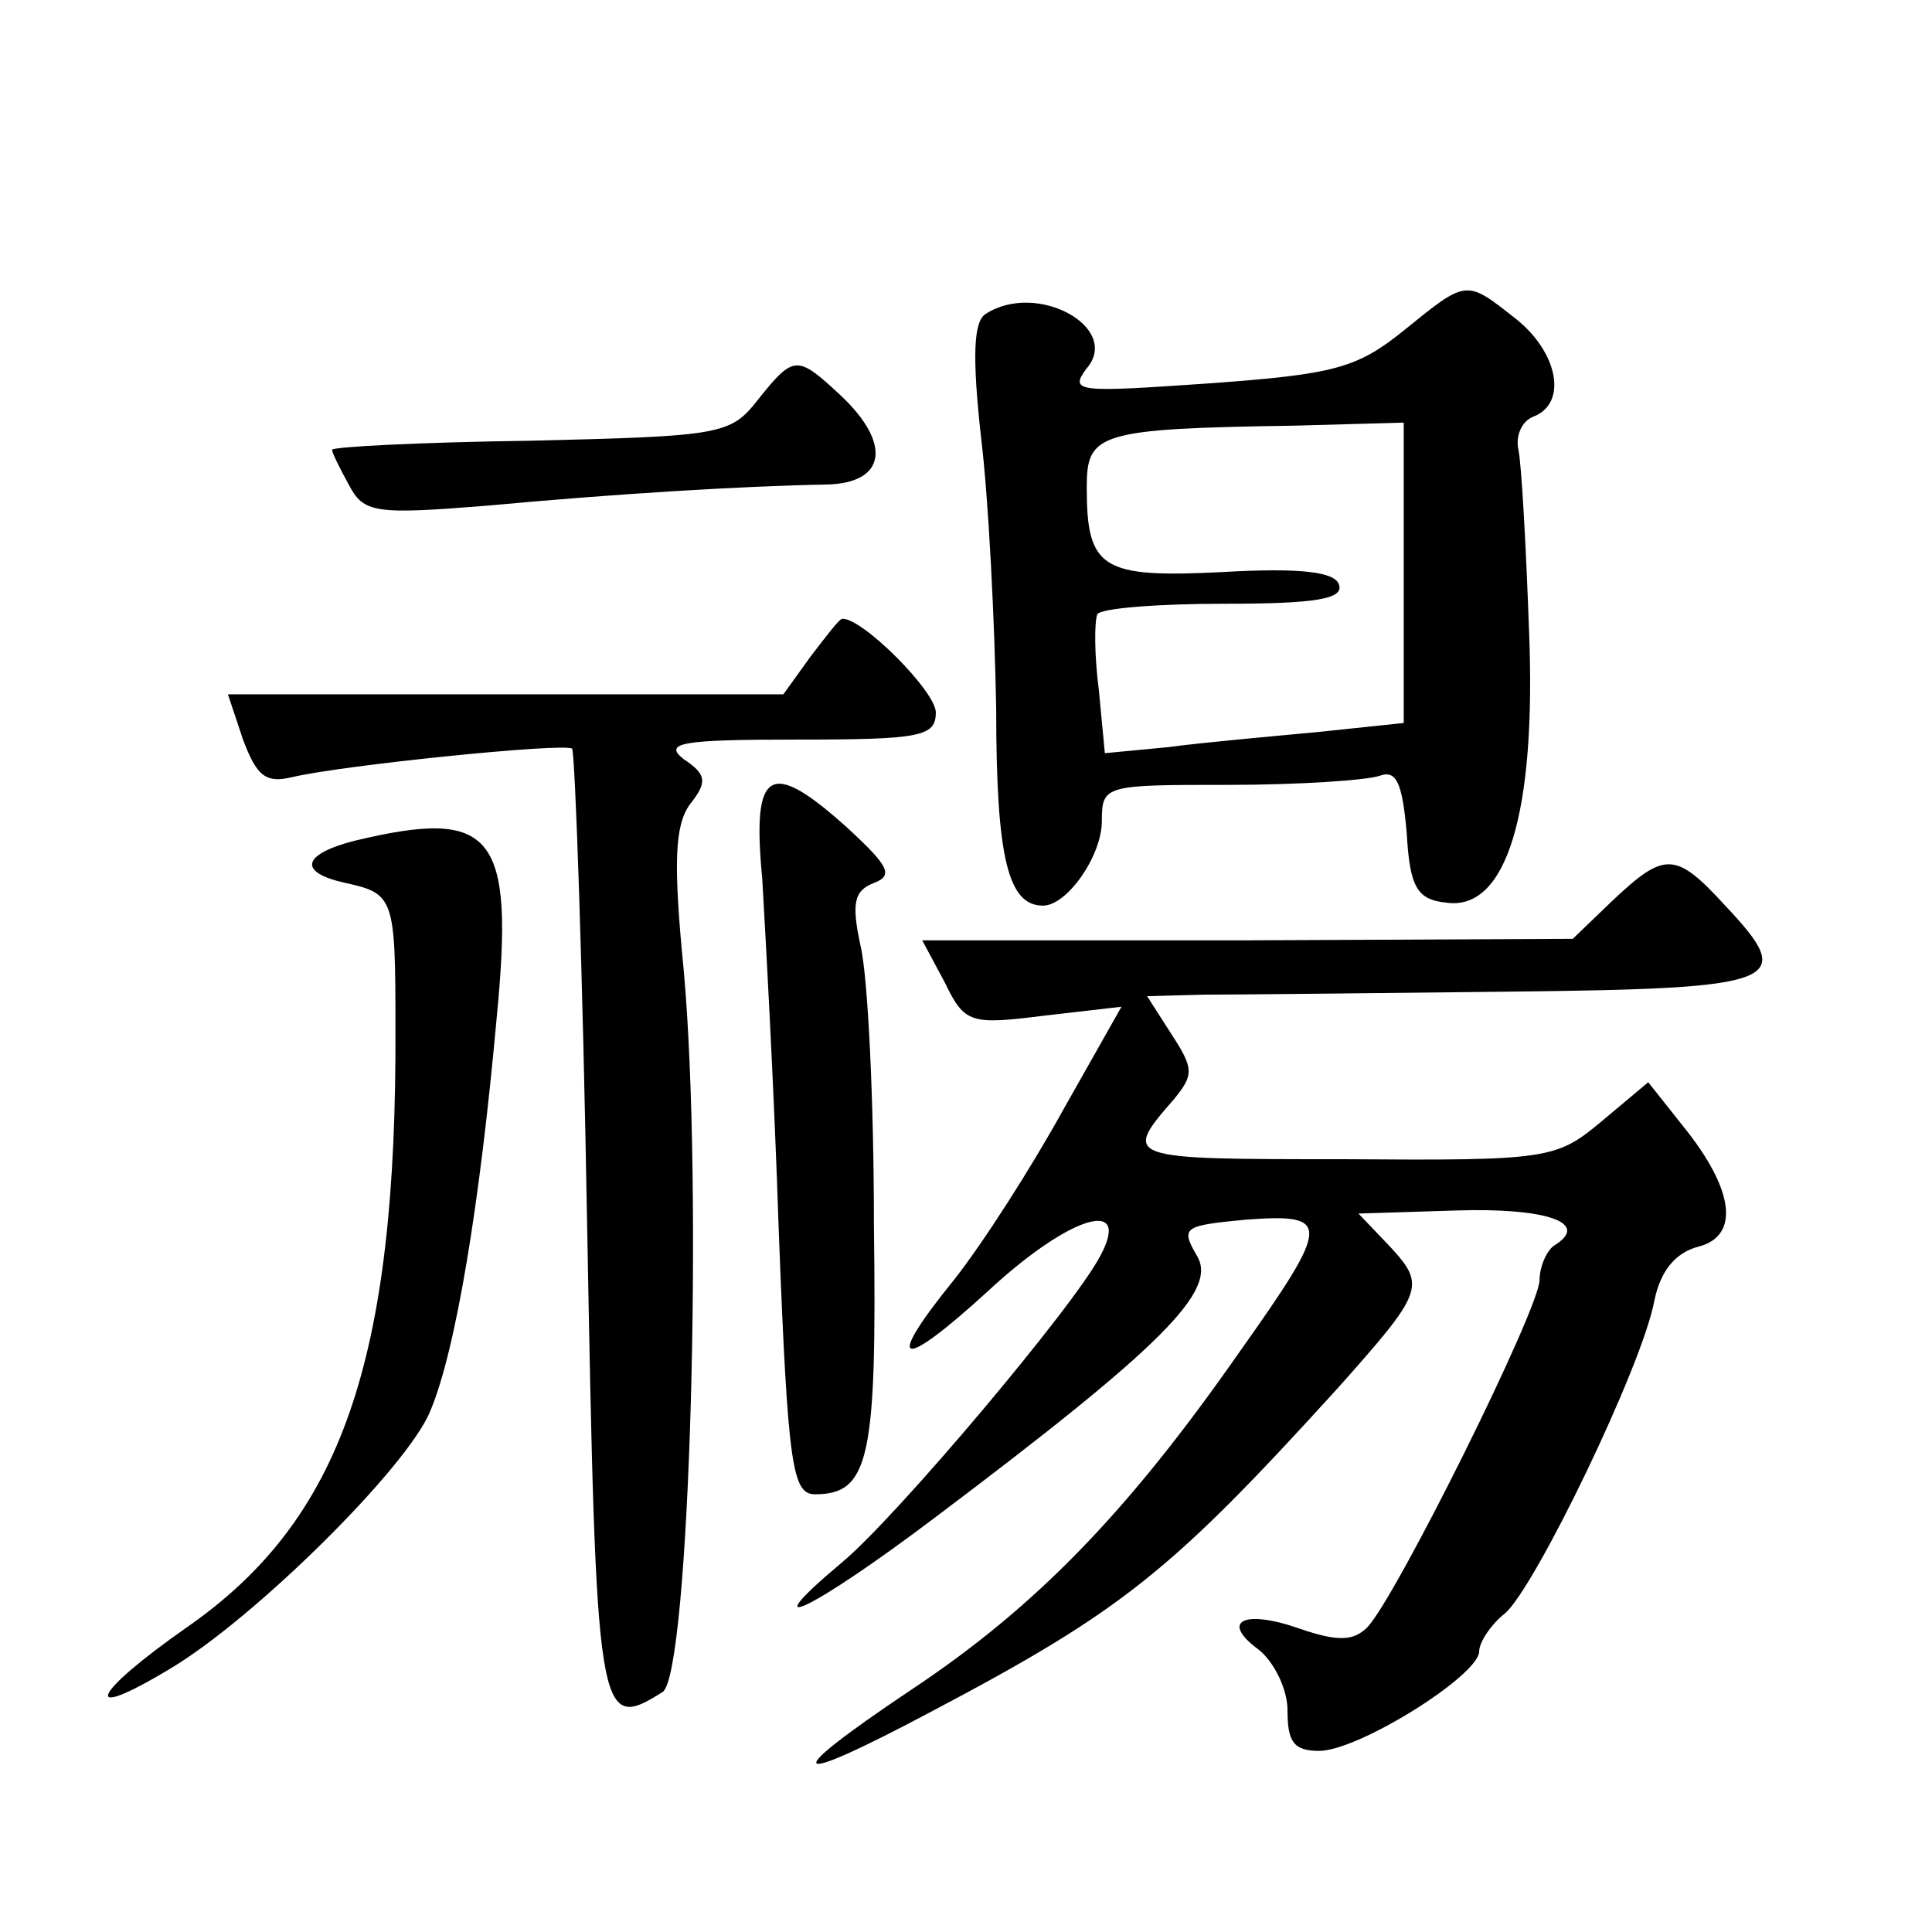 <?xml version="1.0" standalone="no"?>
<!DOCTYPE svg PUBLIC "-//W3C//DTD SVG 20010904//EN"
 "http://www.w3.org/TR/2001/REC-SVG-20010904/DTD/svg10.dtd">
<svg version="1.0" xmlns="http://www.w3.org/2000/svg"
 width="128pt" height="128pt" viewBox="0 0 128 128"
 preserveAspectRatio="xMidYMid meet">
<g transform="translate(0,128) scale(0.1,-0.1)"
fill="#0" stroke="none">
<path d="M930 1061 c-31 -25 -46 -29 -129 -35 -87 -6 -93 -6 -81 10 23 27 -33 58
-67 36 -8 -5 -9 -28 -3 -82 5 -41 9 -122 10 -180 0 -99 8 -130 31 -130 16 0 39
33 39 56 0 24 2 24 84 24 46 0 91 3 100 6 11 4 15 -4 18 -38 2 -36 7 -44 26 -46
40 -6 60 59 55 181 -2 56 -5 110 -7 119 -2 9 2 19 10 22 23 9 16 43 -12 65 -33
26 -32 26 -74 -8z m0 -160 l0 -100 -57 -6 c-32 -3 -77 -7 -99 -10 l-42 -4 -4 42
c-3 23 -3 45 -1 50 2 4 40 7 84 7 60 0 80 3 76 13 -3 8 -25 11 -77 8 -80 -4 -90
2 -90 56 0 36 7 39 138 41 l72 2 0 -99z M502 1015 c-18 -23 -24 -24 -151 -27 -72
-1 -131 -4 -131 -6 0 -2 5 -12 11 -23 10 -19 17 -20 92 -14 86 8 170 13 225 14
39 1 43 27 9 59 -29 27 -31 27 -55 -3z M537 845 l-18 -25 -184 0 -184 0 10 -30
c9 -24 15 -29 32 -25 33 8 181 23 186 19 2 -2 7 -144 10 -316 6 -329 7 -336 50
-309 18 12 27 335 14 478 -7 71 -6 96 4 110 12 15 11 20 -4 30 -14 11 -1 13 75
13 82 0 92 2 92 18 0 14 -49 63 -62 62 -2 0 -11 -12 -21 -25z M505 698 c2 -35 8
-141 11 -235 6 -155 9 -173 24 -173 36 0 41 24 39 178 0 83 -4 166 -9 186 -6 28
-4 36 9 41 13 5 10 11 -17 36 -52 47 -64 40 -57 -33z M235 723 c-35 -9 -38 -21
-6 -28 32 -7 33 -10 33 -95 1 -222 -36 -327 -138 -398 -63 -44 -72 -64 -12 -28
56 33 158 134 173 171 17 40 33 138 44 260 12 123 -2 140 -94 118z M1068 683 l-26
-25 -216 -1 -215 0 15 -28 c13 -27 17 -28 65 -22 l52 6 -39 -69 c-21 -38 -53 -88
-72 -112 -47 -58 -36 -61 23 -7 54 50 95 62 74 23 -17 -33 -135 -173 -171 -203
-62 -52 -20 -32 62 30 150 113 187 150 173 173 -11 19 -9 20 33 24 56 4 56 -2 -5
-88 -74 -106 -135 -169 -218 -224 -88 -59 -82 -65 14 -14 127 67 159 93 269 214
57 64 59 68 35 94 l-21 22 64 2 c60 2 90 -8 66 -23 -5 -3 -10 -14 -10 -23 0 -19
-95 -210 -114 -230 -9 -9 -19 -10 -45 -1 -37 13 -53 5 -27 -14 10 -8 19 -26 19
-40 0 -21 4 -27 21 -27 26 0 106 50 106 66 0 6 8 18 17 25 20 17 91 164 99 207
4 20 14 32 29 36 28 7 24 38 -10 80 l-23 29 -31 -26 c-30 -25 -35 -26 -171 -25
-145 0 -147 0 -112 40 13 16 13 20 -2 43 l-16 25 37 1 c21 0 112 1 202 2 182 2
192 6 144 57 -33 36 -40 36 -75 3z"/>
</g>
</svg>
